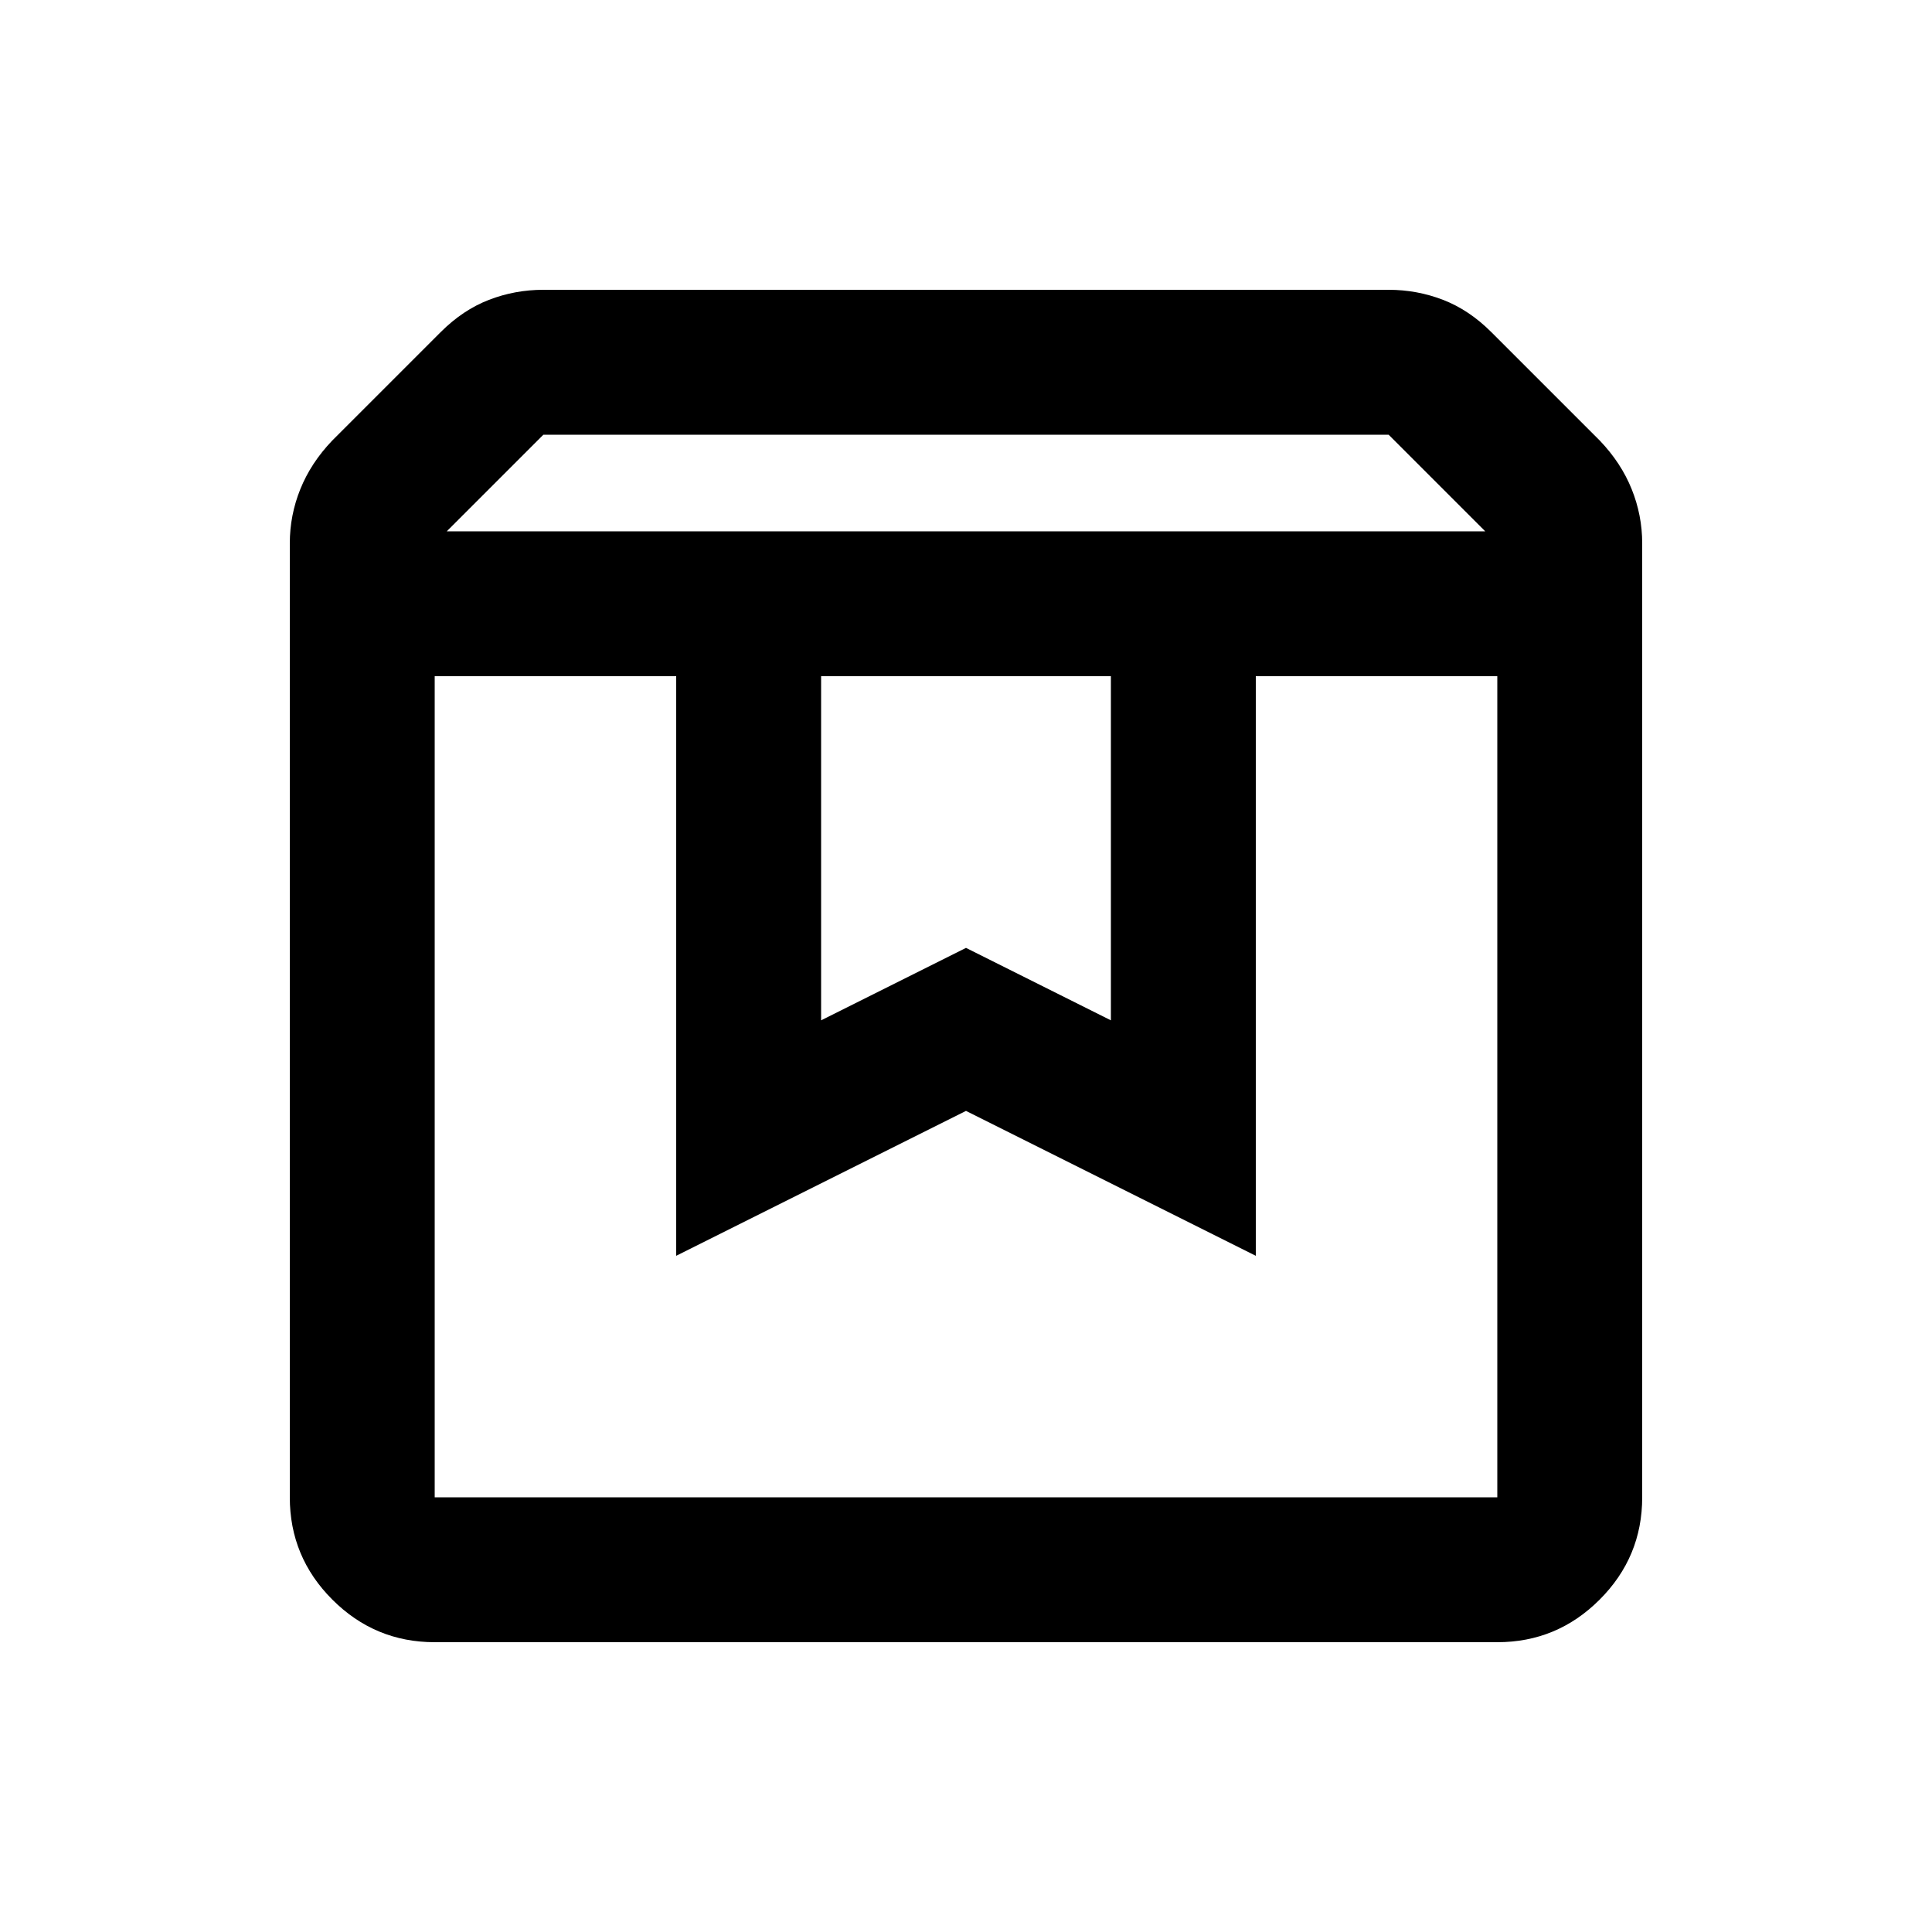 <svg fill="5E3E2F" width="20px" viewBox="0 -960 960 960" height="20px" xmlns="http://www.w3.org/2000/svg"><path d="M216-624v408h528v-408H624v288l-144-72-144 72v-288H216Zm0 480q-29.7 0-50.85-21.15Q144-186.3 144-216v-474q0-14 5.25-27T165-741l54-54q11-11 23.94-16 12.94-5 27.06-5h420q14.12 0 27.06 5T741-795l54 54q10.5 11 15.75 24t5.25 27v474q0 29.7-21.15 50.85Q773.7-144 744-144H216Zm6-552h516l-48-48H270l-48 48Zm186 72v171l72-36 72 36v-171H408Zm-192 0h528-528Z"></path></svg>
